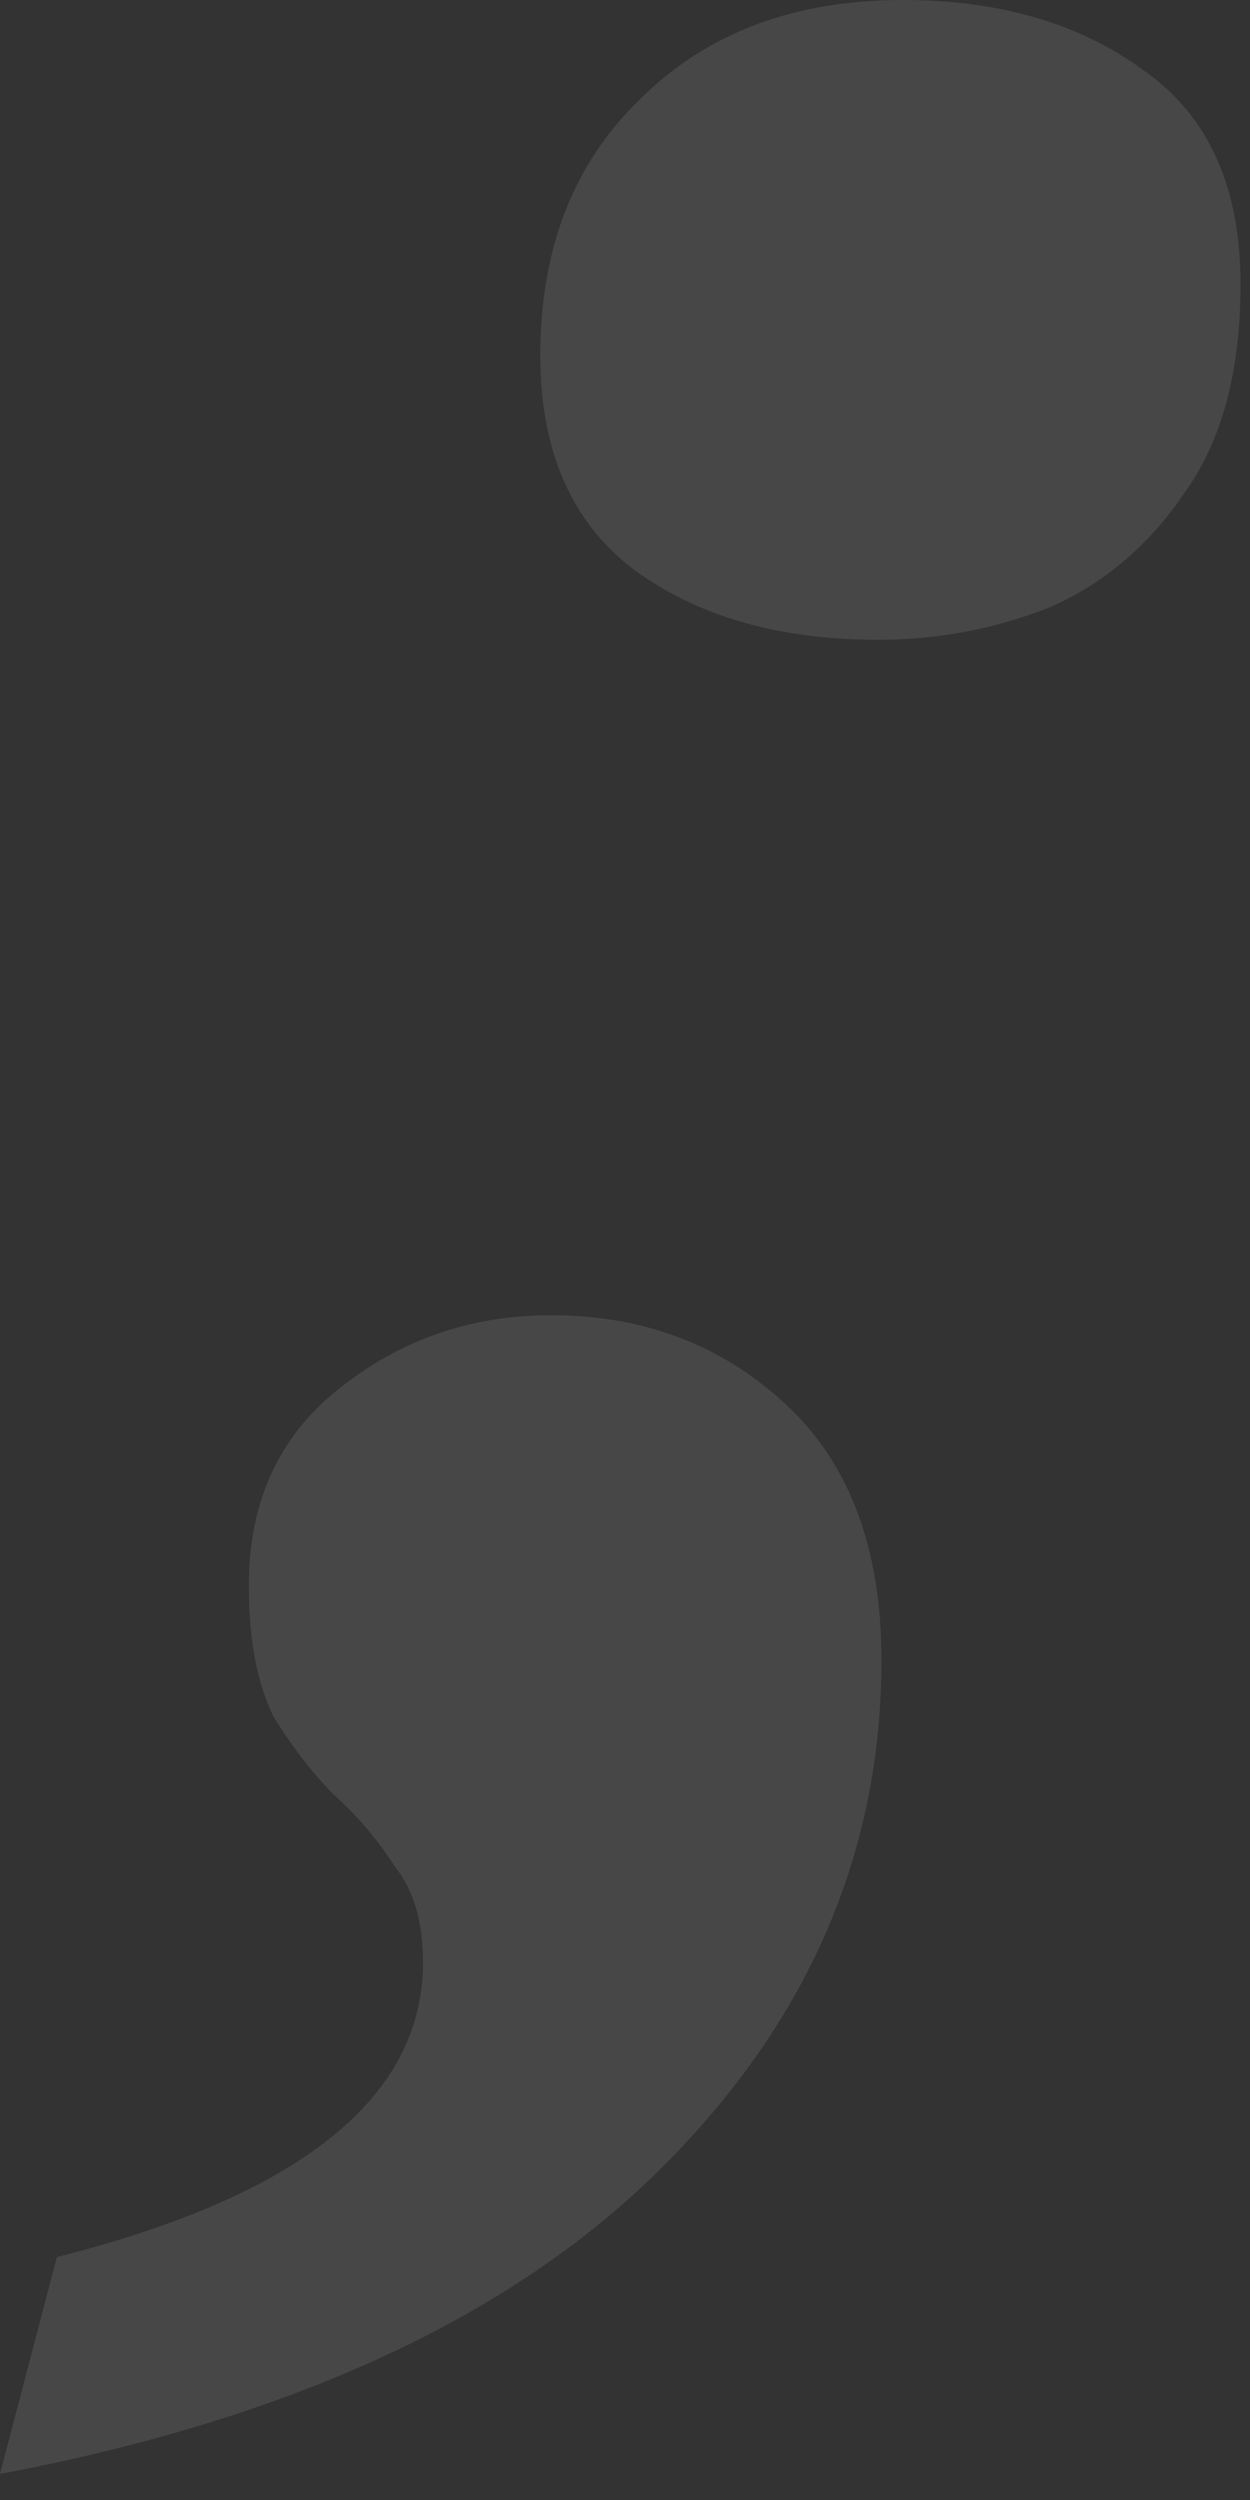 <?xml version="1.0" encoding="utf-8"?>
<svg xmlns="http://www.w3.org/2000/svg" fill="none" height="100%" overflow="visible" preserveAspectRatio="none" style="display: block;" viewBox="0 0 12 24" width="100%">
<rect x="0" y="0" width="12" height="24" fill="#333333" stroke="none"/>
<path d="M8.428 6.142C7.473 6.142 6.688 5.915 6.074 5.46C5.482 5.005 5.187 4.322 5.187 3.412C5.187 2.389 5.505 1.57 6.142 0.955C6.779 0.318 7.621 0 8.667 0C9.6 0 10.373 0.227 10.988 0.682C11.602 1.115 11.909 1.797 11.909 2.73C11.909 3.572 11.727 4.243 11.363 4.743C11.022 5.244 10.589 5.608 10.066 5.835C9.543 6.04 8.997 6.142 8.428 6.142ZM0 23.75L0.546 21.668C2.889 21.076 4.061 20.133 4.061 18.836C4.061 18.449 3.97 18.142 3.788 17.915C3.628 17.664 3.435 17.437 3.208 17.232C3.003 17.027 2.809 16.777 2.627 16.481C2.468 16.163 2.389 15.742 2.389 15.219C2.389 14.423 2.673 13.797 3.242 13.342C3.833 12.864 4.516 12.626 5.289 12.626C6.176 12.626 6.927 12.91 7.541 13.479C8.155 14.047 8.462 14.866 8.462 15.935C8.462 17.801 7.746 19.439 6.313 20.849C4.88 22.259 2.775 23.226 0 23.75Z" fill="white" fill-opacity="0.1" id="Vector"/>
</svg>